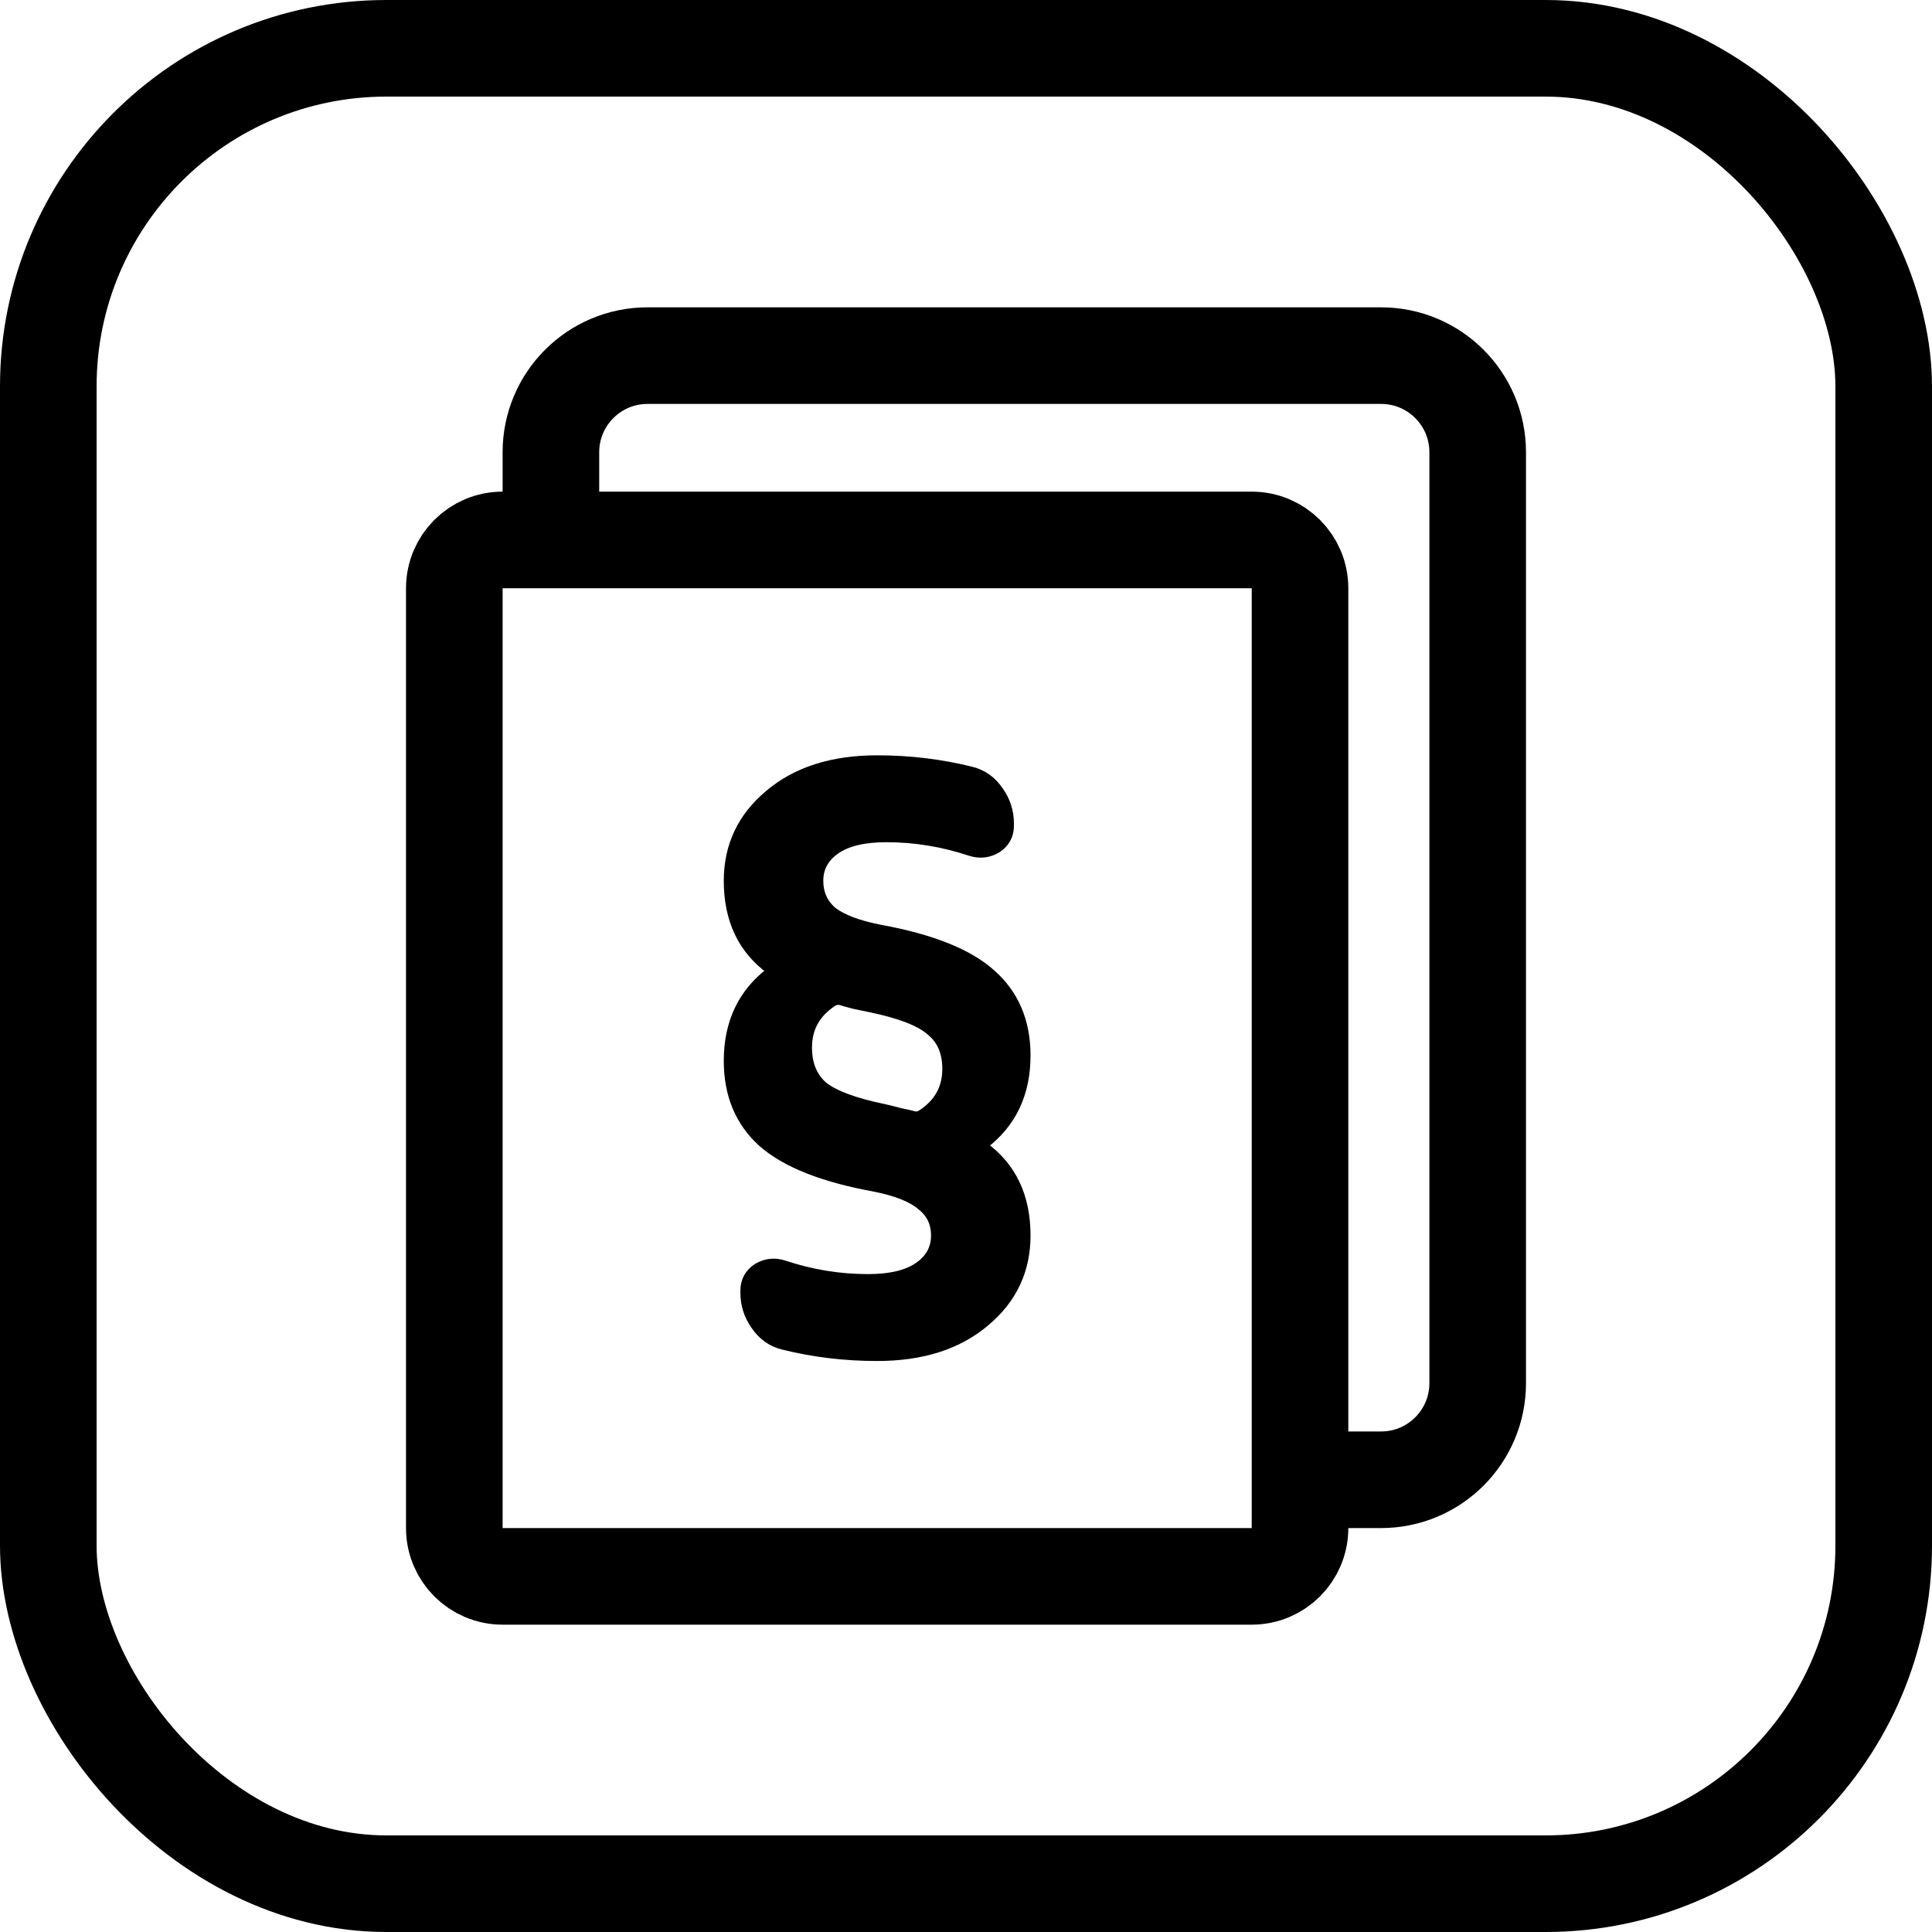 <?xml version="1.0" encoding="UTF-8"?> <svg xmlns="http://www.w3.org/2000/svg" width="80" height="80" viewBox="0 0 80 80" fill="none"> <path d="M34.423 41.395C33.69 41.872 33.323 42.532 33.323 43.376C33.323 44.091 33.552 44.65 34.011 45.054C34.487 45.439 35.349 45.76 36.596 46.016C36.761 46.053 36.981 46.108 37.256 46.181C37.531 46.236 37.696 46.273 37.751 46.291C37.916 46.346 38.072 46.328 38.219 46.236C38.953 45.76 39.319 45.1 39.319 44.256C39.319 43.541 39.081 42.991 38.604 42.606C38.146 42.202 37.293 41.872 36.046 41.616C35.881 41.579 35.661 41.533 35.386 41.478C35.111 41.405 34.946 41.359 34.891 41.34C34.726 41.285 34.57 41.304 34.423 41.395ZM31.975 40.075C30.838 39.25 30.27 38.049 30.27 36.472C30.27 35.06 30.82 33.896 31.92 32.979C33.02 32.044 34.487 31.576 36.321 31.576C37.66 31.576 38.953 31.732 40.199 32.044C40.639 32.154 40.997 32.41 41.272 32.814C41.547 33.199 41.685 33.63 41.685 34.107V34.189C41.685 34.556 41.529 34.84 41.217 35.042C40.905 35.225 40.575 35.262 40.227 35.152C39.072 34.767 37.898 34.574 36.706 34.574C35.753 34.574 35.028 34.748 34.533 35.097C34.038 35.445 33.791 35.904 33.791 36.472C33.791 37.022 33.992 37.471 34.396 37.82C34.818 38.15 35.496 38.407 36.431 38.59C38.54 38.975 40.053 39.58 40.969 40.405C41.905 41.23 42.372 42.331 42.372 43.706C42.372 45.246 41.804 46.447 40.667 47.309C40.63 47.346 40.612 47.392 40.612 47.447C40.612 47.502 40.63 47.538 40.667 47.557C41.804 48.382 42.372 49.583 42.372 51.16C42.372 52.572 41.822 53.736 40.722 54.653C39.622 55.588 38.155 56.056 36.321 56.056C34.983 56.056 33.69 55.9 32.443 55.588C32.003 55.478 31.645 55.221 31.37 54.818C31.095 54.433 30.958 54.002 30.958 53.525V53.443C30.958 53.076 31.113 52.792 31.425 52.59C31.737 52.407 32.067 52.37 32.415 52.48C33.571 52.865 34.744 53.058 35.936 53.058C36.89 53.058 37.614 52.883 38.109 52.535C38.604 52.187 38.852 51.728 38.852 51.16C38.852 50.61 38.641 50.17 38.219 49.84C37.816 49.491 37.146 49.225 36.211 49.042C34.102 48.657 32.581 48.052 31.645 47.227C30.728 46.401 30.27 45.301 30.27 43.926C30.27 42.386 30.838 41.185 31.975 40.323C32.012 40.286 32.03 40.24 32.03 40.185C32.03 40.13 32.012 40.094 31.975 40.075Z" fill="black" stroke="black" stroke-width="0.6"></path> <path d="M20.812 22.358H51.831C52.935 22.358 53.831 23.253 53.831 24.358V63.274C53.831 64.379 52.935 65.274 51.831 65.274H20.812C19.707 65.274 18.812 64.379 18.812 63.274V24.358C18.812 23.253 19.707 22.358 20.812 22.358Z" stroke="black" stroke-width="4"></path> <path d="M22.812 20.533V18.726C22.812 16.516 24.603 14.726 26.812 14.726H57.188C59.397 14.726 61.188 16.516 61.188 18.726V57.274C61.188 59.483 59.397 61.274 57.188 61.274H55.328" stroke="black" stroke-width="4"></path> <rect x="2" y="2" width="76" height="76" rx="14" stroke="black" stroke-width="4"></rect> </svg> 